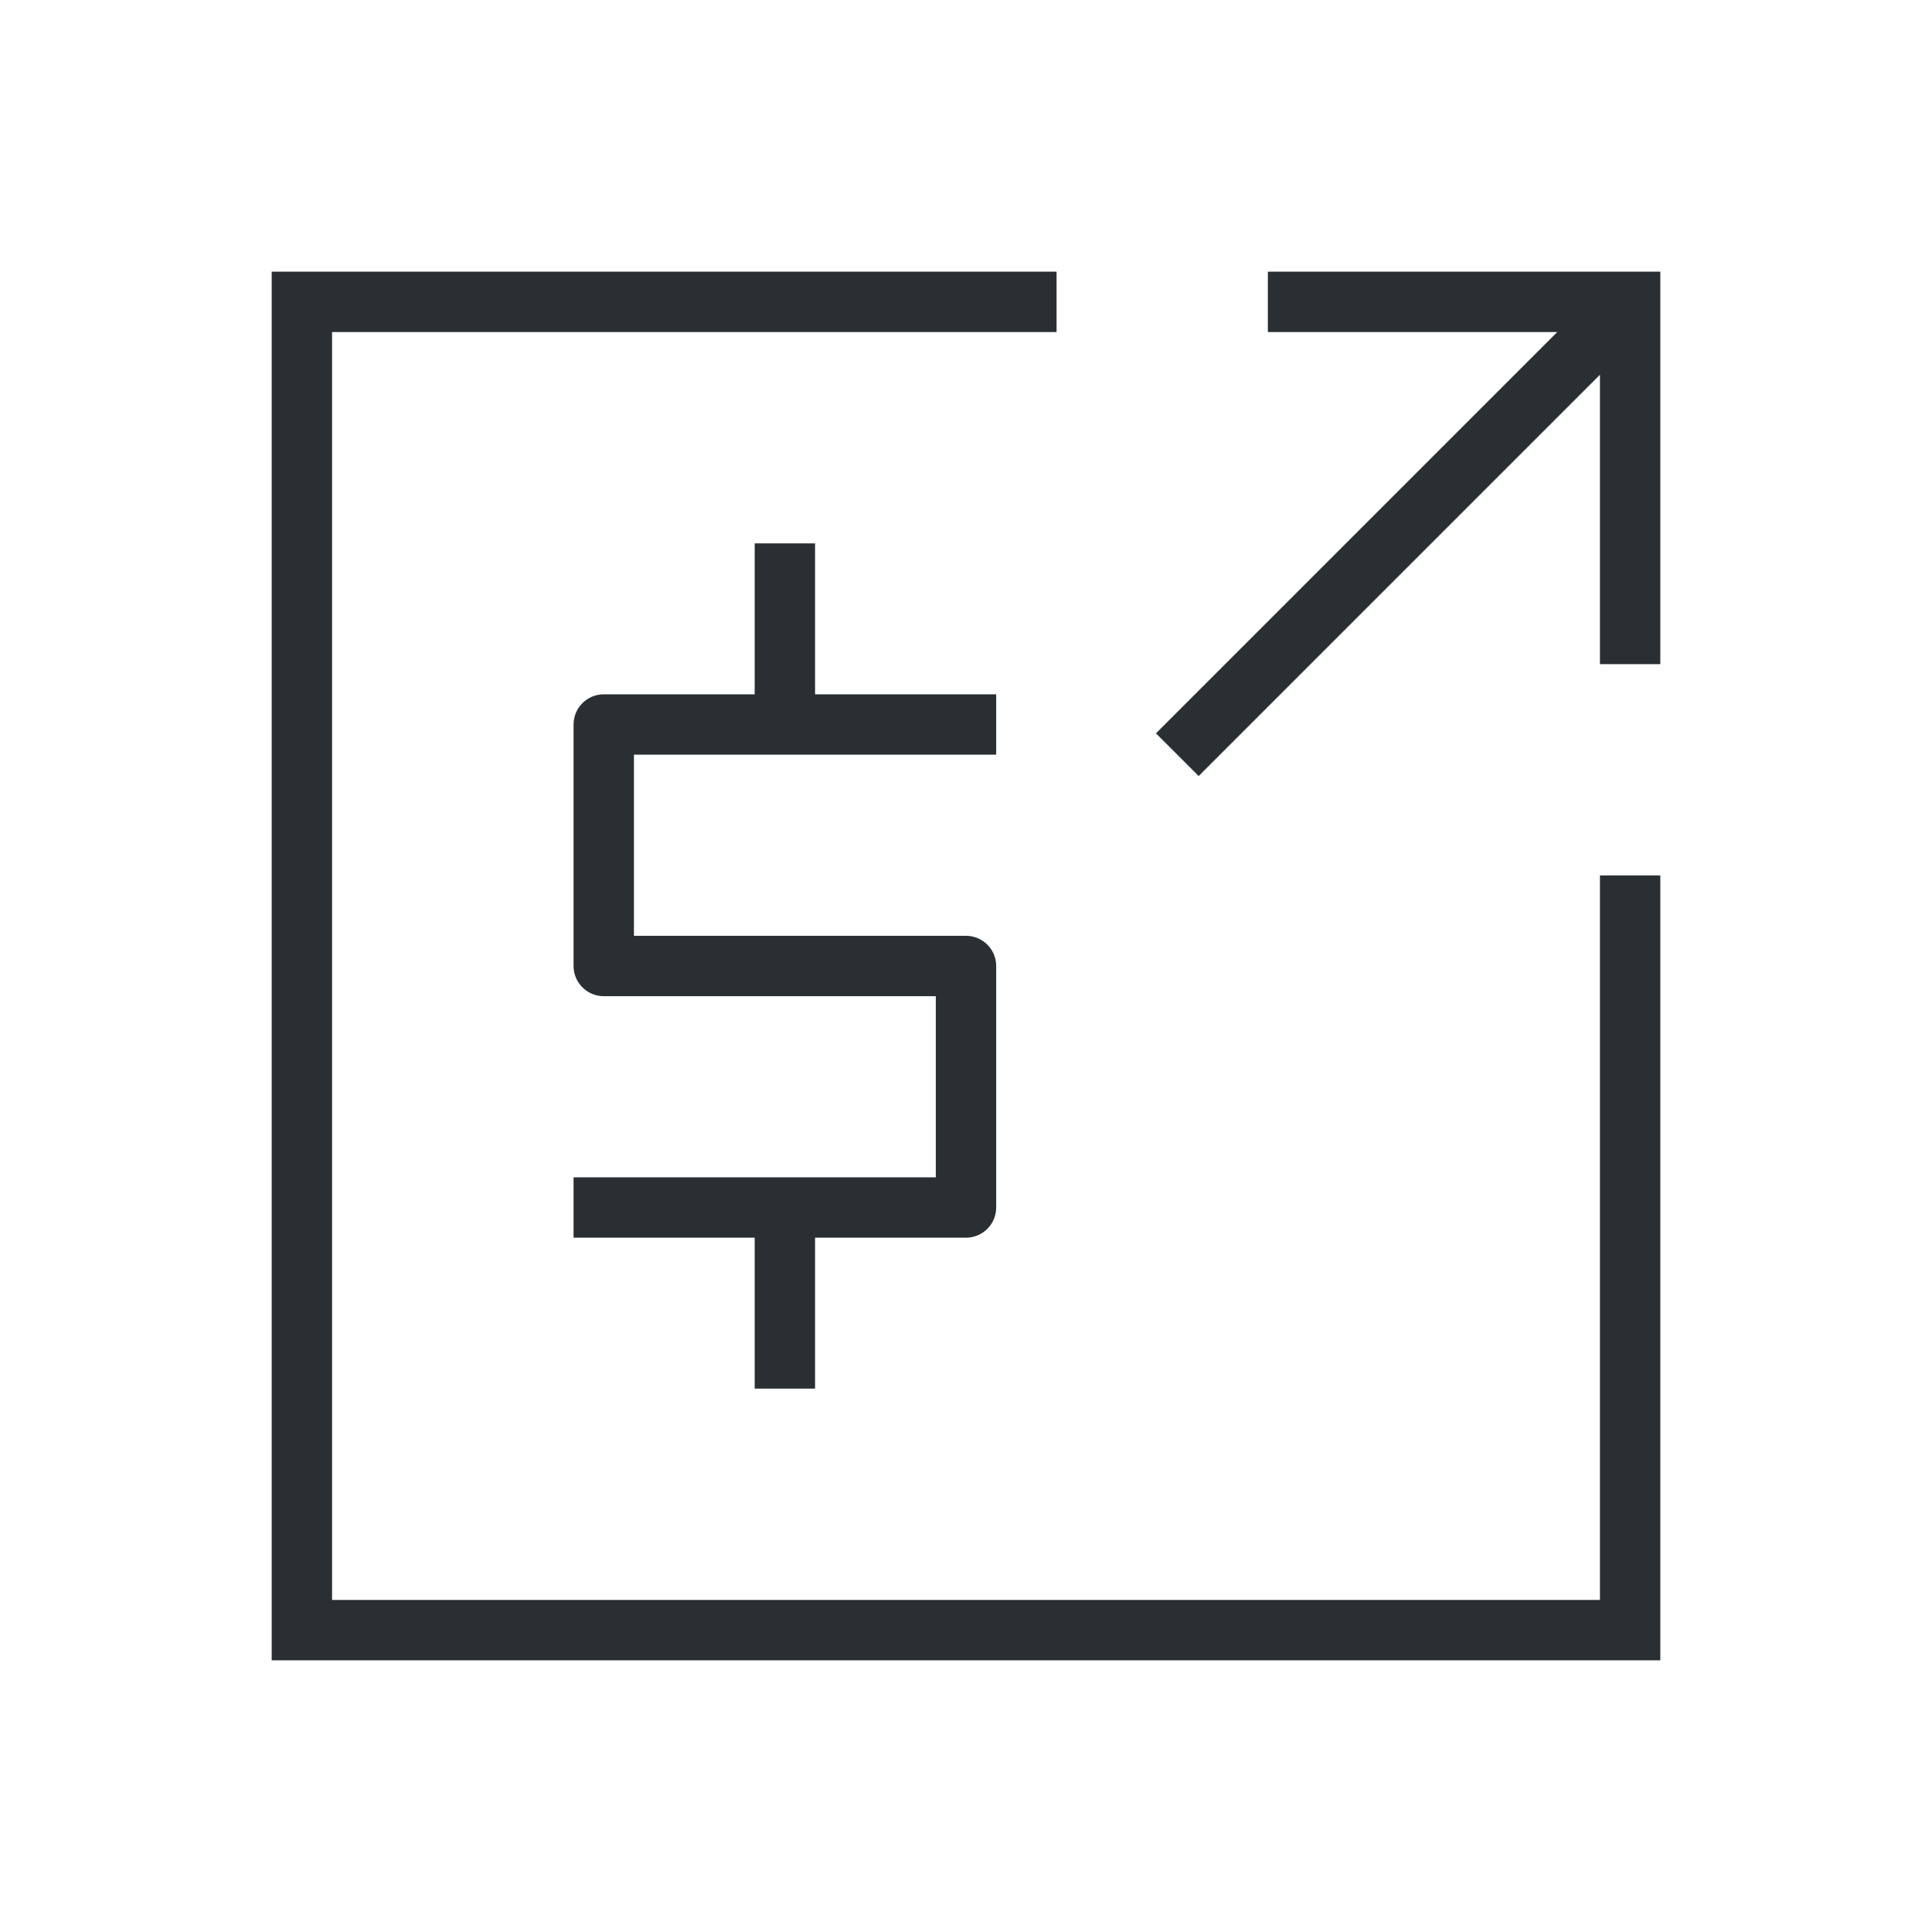 <svg fill="none" viewBox="0 0 64 64" height="64" width="64" xmlns="http://www.w3.org/2000/svg">
<path fill="#292F32" d="M35 11H11V53H53V29H55V55H9V9H35V11ZM27 23H33V25H21V31H32C32.552 31 33 31.448 33 32V40C33 40.552 32.552 41 32 41H27V46H25V41H19V39H31V33H20C19.448 33 19 32.552 19 32V24C19 23.448 19.448 23 20 23H25V18H27V23ZM55 22H53V12.414L39.707 25.707L38.293 24.293L51.586 11H42V9H55V22Z"></path>
</svg>